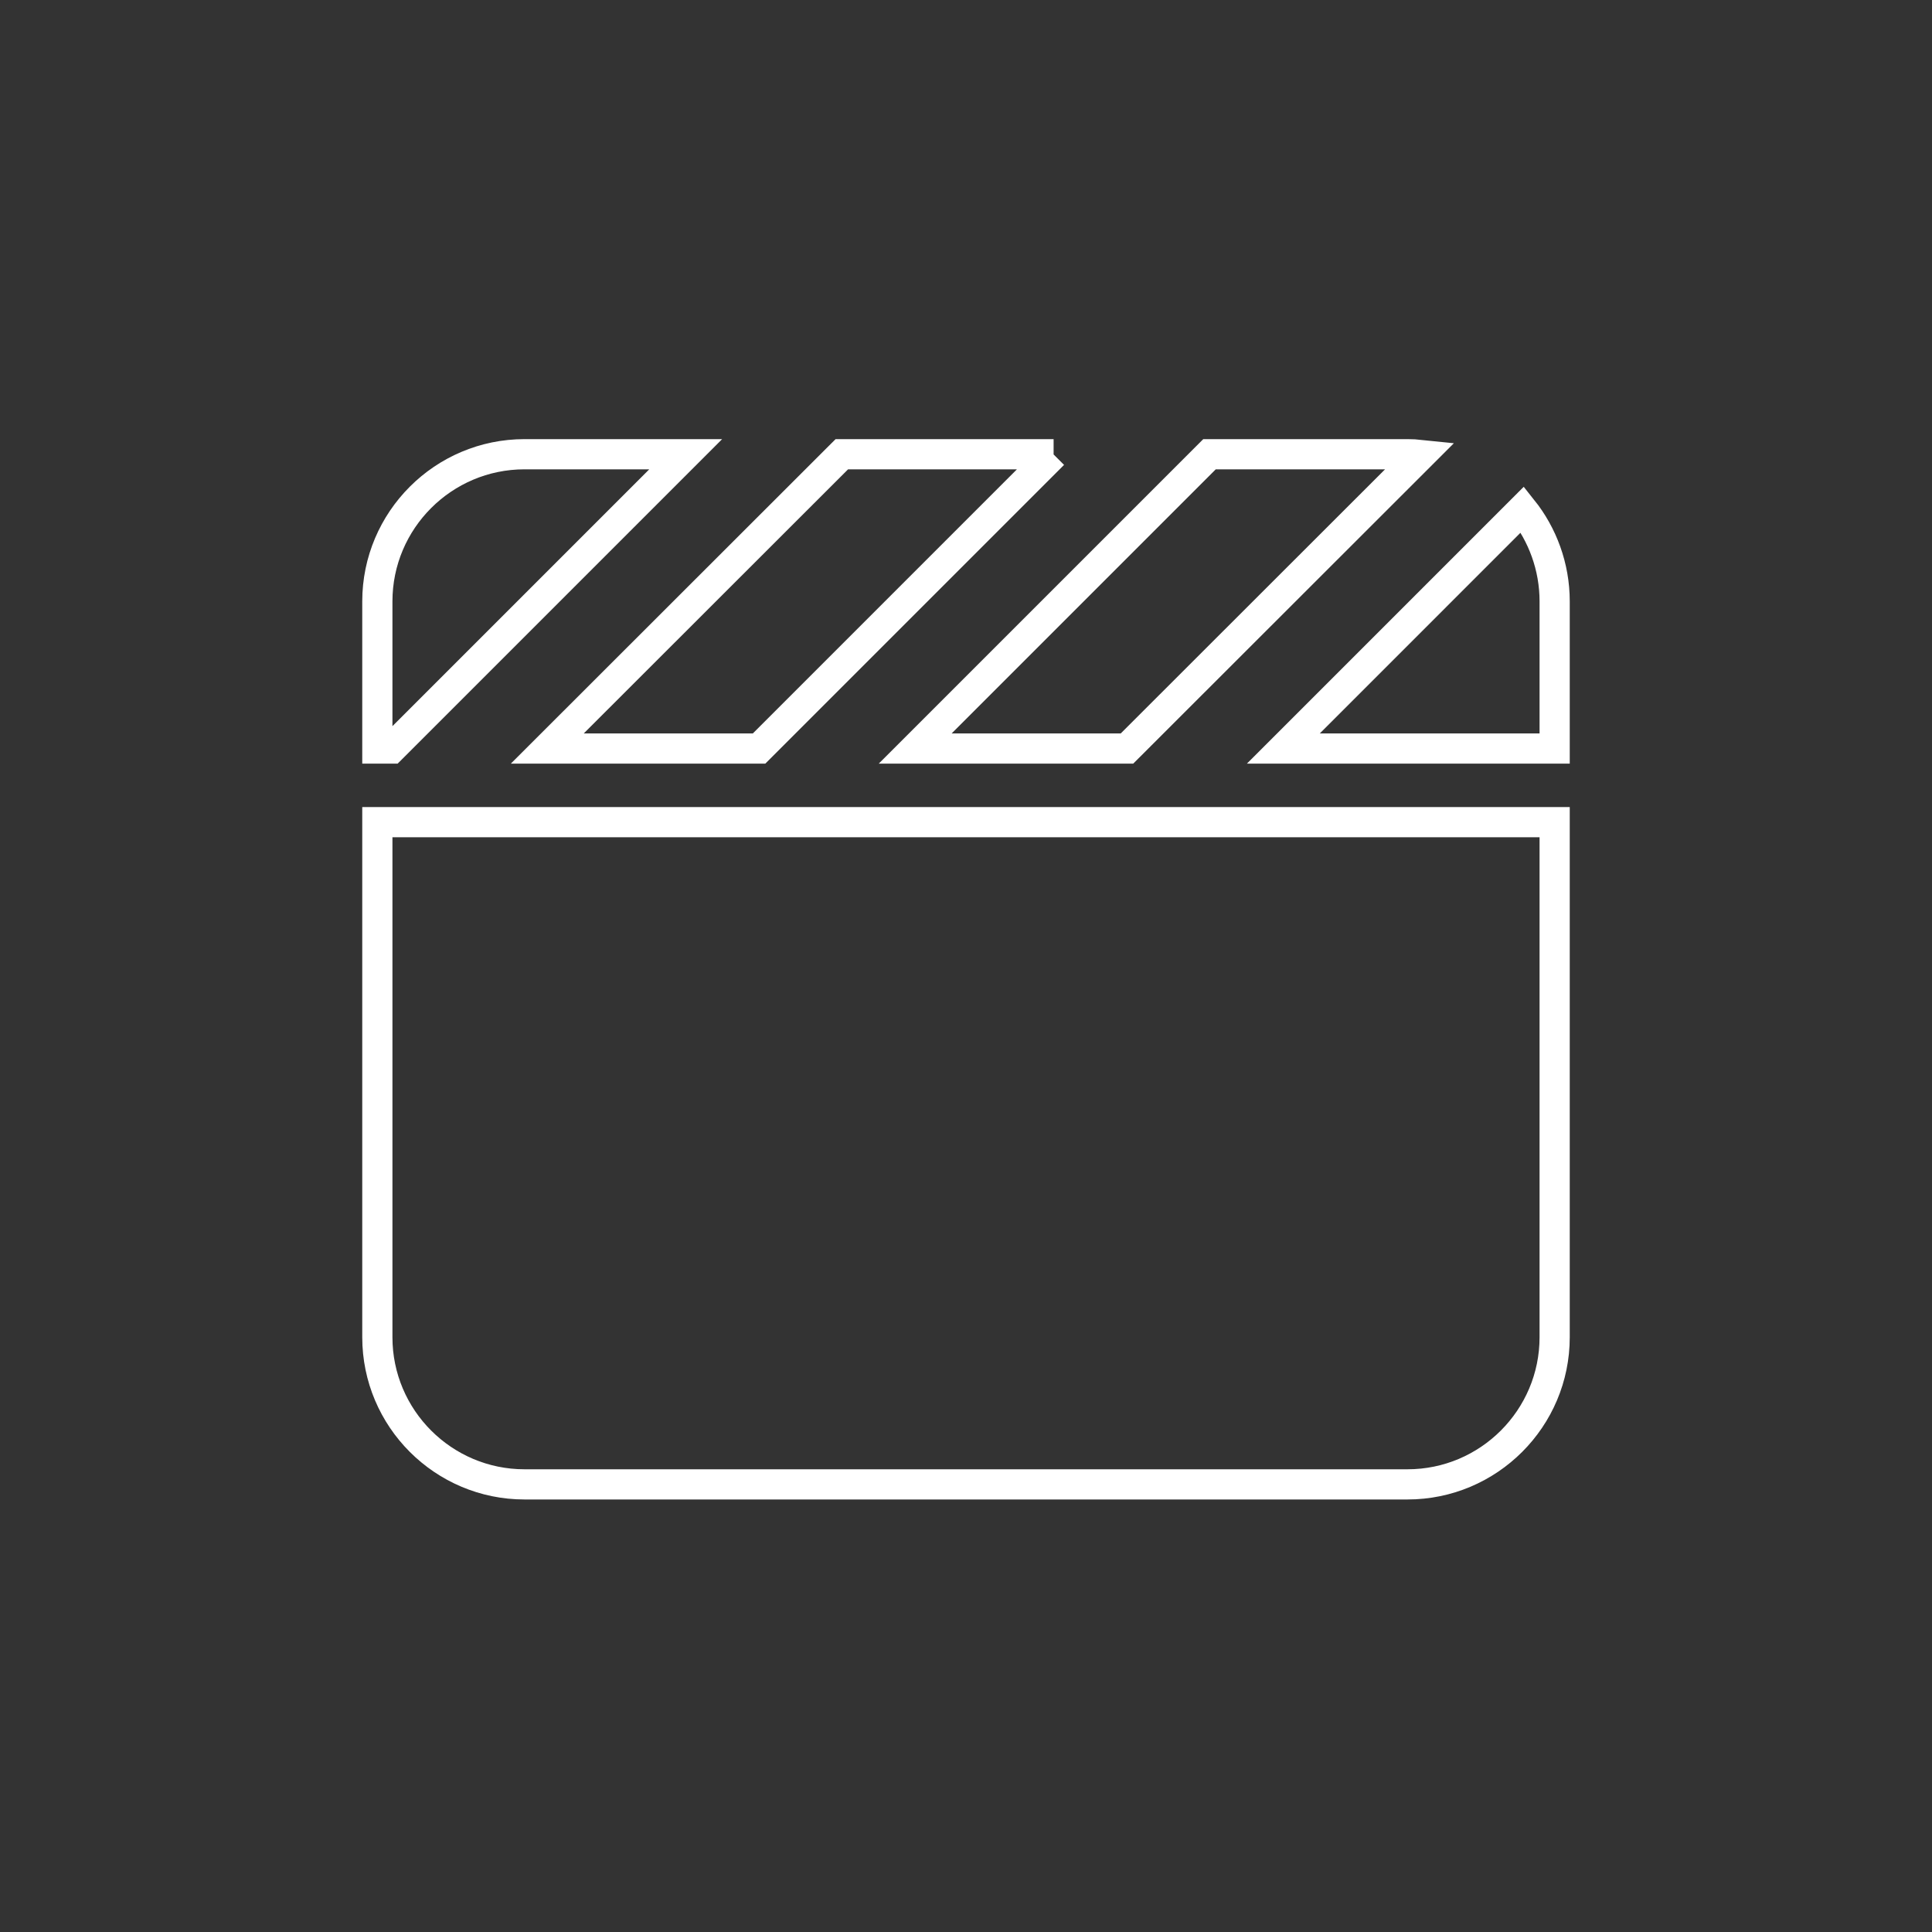 <?xml version="1.0" encoding="UTF-8"?>
<!-- Generated by Pixelmator Pro 3.6.17 -->
<svg width="512" height="512" viewBox="0 0 512 512" xmlns="http://www.w3.org/2000/svg">
    <rect x="0" y="0" width="512" height="512" fill="#333333" stroke="none"/>
    <path id="voyage" fill="none" stroke="#ffffff" stroke-width="8" visibility="hidden" d="M 382.75 256 C 382.75 185.998 326.002 129.25 256 129.25 C 185.998 129.25 129.25 185.998 129.25 256 C 129.25 326.002 185.998 382.75 256 382.75 C 326.002 382.75 382.75 326.002 382.75 256 Z M 100 256 C 100 169.844 169.844 100 256 100 C 342.156 100 412 169.844 412 256 C 412 342.156 342.156 412 256 412 C 169.844 412 100 342.156 100 256 Z M 286.895 298.108 L 198.962 331.928 C 187.141 336.498 175.502 324.859 180.072 313.038 L 213.892 225.105 C 215.903 219.925 219.925 215.903 225.105 213.892 L 313.038 180.072 C 324.859 175.502 336.498 187.141 331.928 198.962 L 298.108 286.895 C 296.158 292.075 292.075 296.097 286.895 298.108 Z M 275.5 256 C 275.5 245.23 266.77 236.5 256 236.5 C 245.23 236.5 236.5 245.23 236.5 256 C 236.5 266.77 245.23 275.5 256 275.5 C 266.77 275.5 275.5 266.77 275.5 256 Z"/>
    <path id="voiture" fill="none" stroke="#ffffff" stroke-width="8" visibility="hidden" d="M 182.387 172.416 L 166.483 217.875 L 345.517 217.875 L 329.612 172.416 C 326.87 164.616 319.497 159.375 311.209 159.375 L 200.791 159.375 C 192.503 159.375 185.13 164.616 182.387 172.416 Z M 124.131 220.8 L 145.581 159.558 C 153.808 136.097 175.928 120.375 200.791 120.375 L 311.209 120.375 C 336.072 120.375 358.192 136.097 366.419 159.558 L 387.869 220.8 C 402.006 226.65 412 240.605 412 256.875 L 412 344.625 L 412 373.875 C 412 384.661 403.286 393.375 392.5 393.375 L 373 393.375 C 362.214 393.375 353.5 384.661 353.5 373.875 L 353.5 344.625 L 158.5 344.625 L 158.5 373.875 C 158.5 384.661 149.786 393.375 139 393.375 L 119.5 393.375 C 108.714 393.375 100 384.661 100 373.875 L 100 344.625 L 100 256.875 C 100 240.605 109.994 226.65 124.131 220.8 Z M 178 276.375 C 178 265.605 169.27 256.875 158.5 256.875 C 147.73 256.875 139 265.605 139 276.375 C 139 287.145 147.73 295.875 158.5 295.875 C 169.27 295.875 178 287.145 178 276.375 Z M 353.5 295.875 C 364.27 295.875 373 287.145 373 276.375 C 373 265.605 364.27 256.875 353.5 256.875 C 342.73 256.875 334 265.605 334 276.375 C 334 287.145 342.73 295.875 353.5 295.875 Z"/>
    <path id="theatre" fill="none" stroke="#ffffff" stroke-width="8" visibility="hidden" d="M 136.373 314.073 C 156.705 331.674 189.031 354.298 217.36 350.007 C 220.334 349.569 223.259 348.788 226.136 347.813 C 221.65 341.816 217.701 335.916 214.337 330.553 C 203.659 313.488 200.294 293.887 201.708 275.164 C 191.664 277.163 182.595 281.503 175.038 287.549 C 171.869 290.084 167.09 288.183 167.822 284.136 C 170.942 267.802 183.912 254.442 201.075 251.809 C 202.342 251.614 203.659 251.468 204.926 251.419 L 214.385 187.401 C 215.361 180.672 218.286 171.457 226.575 165.021 C 235.644 158.048 251.392 150.15 277.088 147.809 C 276.698 147.468 276.308 147.127 275.917 146.785 C 266.068 139.179 240.617 126.502 185.667 134.84 C 130.717 143.177 109.995 162.827 102.779 173.017 C 100 176.918 99.61 181.842 100.292 186.62 L 112.092 266.729 C 114.773 284.916 122.575 302.127 136.373 314.122 Z M 179.134 207.001 C 181.279 205.49 184.399 206.026 184.887 208.61 C 184.936 208.854 184.984 209.146 185.033 209.39 C 186.593 220.019 179.377 229.869 168.894 231.477 C 158.412 233.087 148.66 225.724 147.1 215.144 C 147.051 214.9 147.051 214.607 147.002 214.364 C 146.71 211.731 149.538 210.268 152.024 211.097 C 156.412 212.56 161.191 212.998 166.018 212.267 C 170.845 211.536 175.33 209.683 179.085 207.001 Z M 227.55 322.264 C 241.885 345.132 266.312 376.336 294.64 380.627 C 322.969 384.918 355.344 362.343 375.627 344.693 C 389.425 332.747 397.227 315.536 399.908 297.3 L 411.708 217.192 C 412.39 212.413 412 207.489 409.221 203.588 C 402.005 193.398 381.283 173.748 326.333 165.411 C 271.383 157.073 245.98 169.75 236.131 177.357 C 232.328 180.282 230.524 184.865 229.842 189.643 L 218.042 269.752 C 215.361 287.939 217.847 306.711 227.599 322.264 Z M 297.225 246.836 C 293.47 244.154 289.033 242.302 284.158 241.57 C 279.282 240.839 274.504 241.278 270.164 242.741 C 267.677 243.569 264.85 242.107 265.142 239.474 C 265.191 239.23 265.191 238.937 265.24 238.694 C 266.8 228.064 276.551 220.751 287.034 222.36 C 297.517 223.969 304.733 233.818 303.173 244.447 C 303.124 244.691 303.075 244.983 303.027 245.227 C 302.539 247.811 299.419 248.348 297.273 246.836 Z M 363.633 254.394 C 363.145 256.978 360.024 257.514 357.879 256.003 C 354.125 253.321 349.688 251.468 344.812 250.737 C 339.936 250.005 335.158 250.444 330.819 251.907 C 328.332 252.736 325.504 251.273 325.797 248.64 C 325.845 248.396 325.845 248.104 325.894 247.86 C 327.454 237.231 337.206 229.917 347.689 231.526 C 358.172 233.135 365.388 242.984 363.828 253.613 C 363.779 253.857 363.73 254.15 363.681 254.394 Z M 358.415 302.859 C 348.859 324.653 325.845 338.208 301.467 334.502 C 277.088 330.797 258.999 311.001 256.122 287.354 C 255.634 283.307 260.461 281.454 263.533 284.087 C 275.186 294.229 289.667 301.298 305.952 303.736 C 322.237 306.174 338.181 303.785 352.223 297.495 C 355.929 295.838 360.024 299.056 358.367 302.81 Z"/>
    <path id="tech" fill="none" stroke="#ffffff" stroke-width="8" visibility="hidden" d="M 207.25 114.625 C 207.25 106.52 200.73 100 192.625 100 C 184.52 100 178 106.52 178 114.625 L 178 139 C 156.489 139 139 156.489 139 178 L 114.625 178 C 106.52 178 100 184.52 100 192.625 C 100 200.73 106.52 207.25 114.625 207.25 L 139 207.25 L 139 241.375 L 114.625 241.375 C 106.52 241.375 100 247.895 100 256 C 100 264.105 106.52 270.625 114.625 270.625 L 139 270.625 L 139 304.75 L 114.625 304.75 C 106.52 304.75 100 311.27 100 319.375 C 100 327.48 106.52 334 114.625 334 L 139 334 C 139 355.511 156.489 373 178 373 L 178 397.375 C 178 405.48 184.52 412 192.625 412 C 200.73 412 207.25 405.48 207.25 397.375 L 207.25 373 L 241.375 373 L 241.375 397.375 C 241.375 405.48 247.895 412 256 412 C 264.105 412 270.625 405.48 270.625 397.375 L 270.625 373 L 304.75 373 L 304.75 397.375 C 304.75 405.48 311.27 412 319.375 412 C 327.48 412 334 405.48 334 397.375 L 334 373 C 355.511 373 373 355.511 373 334 L 397.375 334 C 405.48 334 412 327.48 412 319.375 C 412 311.27 405.48 304.75 397.375 304.75 L 373 304.75 L 373 270.625 L 397.375 270.625 C 405.48 270.625 412 264.105 412 256 C 412 247.895 405.48 241.375 397.375 241.375 L 373 241.375 L 373 207.25 L 397.375 207.25 C 405.48 207.25 412 200.73 412 192.625 C 412 184.52 405.48 178 397.375 178 L 373 178 C 373 156.489 355.511 139 334 139 L 334 114.625 C 334 106.52 327.48 100 319.375 100 C 311.27 100 304.75 106.52 304.75 114.625 L 304.75 139 L 270.625 139 L 270.625 114.625 C 270.625 106.52 264.105 100 256 100 C 247.895 100 241.375 106.52 241.375 114.625 L 241.375 139 L 207.25 139 L 207.25 114.625 Z M 197.5 178 L 314.5 178 C 325.286 178 334 186.714 334 197.5 L 334 314.5 C 334 325.286 325.286 334 314.5 334 L 197.5 334 C 186.714 334 178 325.286 178 314.5 L 178 197.5 C 178 186.714 186.714 178 197.5 178 Z M 314.5 197.5 L 197.5 197.5 L 197.5 314.5 L 314.5 314.5 L 314.5 197.5 Z"/>
    <path id="photo" fill="none" stroke="#ffffff" stroke-width="8" visibility="hidden" d="M 190.858 140.487 L 184.52 159.5 L 139 159.5 C 117.489 159.5 100 176.989 100 198.5 L 100 354.5 C 100 376.011 117.489 393.5 139 393.5 L 373 393.5 C 394.511 393.5 412 376.011 412 354.5 L 412 198.5 C 412 176.989 394.511 159.5 373 159.5 L 327.48 159.5 L 321.142 140.487 C 317.181 128.544 306.03 120.5 293.416 120.5 L 218.584 120.5 C 205.97 120.5 194.819 128.544 190.858 140.487 Z M 256 218 C 288.309 218 314.5 244.191 314.5 276.5 C 314.5 308.809 288.309 335 256 335 C 223.691 335 197.5 308.809 197.5 276.5 C 197.5 244.191 223.691 218 256 218 Z"/>
    <path id="cubes" fill="none" stroke="#ffffff" stroke-width="8" visibility="hidden" d="M 257.489 143.574 L 299.949 159.658 L 255.973 176.556 L 211.997 159.658 L 254.457 143.574 C 255.431 143.195 256.514 143.195 257.543 143.574 Z M 173.654 167.349 L 173.654 228.113 C 172.95 228.33 172.246 228.547 171.542 228.817 L 119.551 248.531 C 107.799 252.971 100 264.29 100 276.855 L 100 341.41 C 100 353.433 107.095 364.319 118.143 369.193 L 170.134 392.047 C 177.932 395.459 186.76 395.459 194.559 392.047 L 255.973 365.023 L 317.441 392.047 C 325.24 395.459 334.068 395.459 341.866 392.047 L 393.857 369.193 C 404.851 364.373 412 353.433 412 341.41 L 412 276.909 C 412 264.29 404.201 253.026 392.449 248.531 L 340.458 228.817 C 339.754 228.547 339.05 228.33 338.346 228.113 L 338.346 167.349 C 338.346 154.73 330.547 143.465 318.795 138.97 L 266.804 119.257 C 259.872 116.658 252.236 116.658 245.304 119.257 L 193.313 138.97 C 181.453 143.465 173.654 154.784 173.654 167.349 Z M 312.296 231.309 L 267.671 248.206 L 267.671 199.897 L 312.296 182.784 L 312.296 231.309 Z M 183.835 253.134 L 226.295 269.219 L 182.319 286.062 L 138.343 269.219 L 180.803 253.134 C 181.777 252.755 182.861 252.755 183.89 253.134 Z M 194.017 363.831 L 194.017 309.403 L 238.643 292.29 L 238.643 344.226 L 194.017 363.831 Z M 328.11 253.134 C 329.085 252.755 330.168 252.755 331.197 253.134 L 373.657 269.219 L 329.627 286.062 L 285.651 269.219 L 328.11 253.134 Z M 383.351 345.364 L 341.325 363.831 L 341.325 309.403 L 385.95 292.29 L 385.95 341.41 C 385.95 343.143 384.921 344.66 383.351 345.364 Z"/>
    <path id="cubes-copie" fill="#ffffff" stroke="none" visibility="hidden" d="M 257.489 143.574 L 299.949 159.658 L 255.973 176.556 L 211.997 159.658 L 254.457 143.574 C 255.431 143.195 256.514 143.195 257.543 143.574 Z M 312.296 231.309 L 267.671 248.206 L 267.671 199.897 L 312.296 182.784 Z M 183.835 253.134 L 226.295 269.219 L 182.319 286.062 L 138.343 269.219 L 180.803 253.134 C 181.777 252.755 182.861 252.755 183.89 253.134 Z M 194.017 363.831 L 194.017 309.403 L 238.643 292.29 L 238.643 344.226 Z M 328.11 253.134 C 329.085 252.755 330.168 252.755 331.197 253.134 L 373.657 269.219 L 329.627 286.062 L 285.651 269.219 Z M 383.351 345.364 L 341.325 363.831 L 341.325 309.403 L 385.95 292.29 L 385.95 341.41 C 385.95 343.143 384.921 344.66 383.351 345.364 Z"/>
    <path id="crayon" fill="none" stroke="#ffffff" stroke-width="8" visibility="hidden" d="M 350.343 241.305 L 357.238 234.41 L 336.554 213.725 L 298.663 175.835 L 277.978 155.15 L 271.084 162.045 L 257.294 175.835 L 135.75 297.378 C 129.404 303.724 124.767 311.595 122.204 320.198 L 100.605 393.662 C 99.079 398.787 100.483 404.34 104.327 408.123 C 108.171 411.906 113.662 413.309 118.788 411.845 L 192.19 390.245 C 200.793 387.682 208.664 383.045 215.01 376.699 L 336.554 255.155 L 350.343 241.305 Z M 197.62 344.056 L 192.068 357.906 C 189.627 359.798 186.881 361.201 183.953 362.116 L 136.238 376.15 L 150.272 328.497 C 151.126 325.507 152.59 322.761 154.482 320.382 L 168.333 314.829 L 168.333 334.354 C 168.333 339.724 172.726 344.117 178.095 344.117 L 197.62 344.117 Z M 321.3 111.768 L 312.513 120.615 L 298.724 134.405 L 291.768 141.299 L 312.452 161.984 L 350.343 199.875 L 371.028 220.559 L 377.923 213.664 L 391.712 199.875 L 400.56 191.028 C 415.814 175.774 415.814 151.062 400.56 135.808 L 376.58 111.768 C 361.326 96.514 336.615 96.514 321.361 111.768 Z M 292.378 214.275 L 204.515 302.138 C 200.732 305.921 194.508 305.921 190.725 302.138 C 186.942 298.355 186.942 292.131 190.725 288.348 L 278.589 200.485 C 282.371 196.702 288.595 196.702 292.378 200.485 C 296.161 204.268 296.161 210.492 292.378 214.275 Z"/>
    <path id="crayon-copie" fill="#ffffff" stroke="none" visibility="hidden" d="M 197.62 344.056 L 192.068 357.906 C 189.627 359.798 186.881 361.201 183.953 362.116 L 136.238 376.15 L 150.272 328.497 C 151.126 325.507 152.59 322.761 154.482 320.382 L 168.333 314.829 L 168.333 334.354 C 168.333 339.724 172.726 344.117 178.095 344.117 L 197.62 344.117 Z M 292.378 214.275 L 204.515 302.138 C 200.732 305.921 194.508 305.921 190.725 302.138 C 186.942 298.355 186.942 292.131 190.725 288.348 L 278.589 200.485 C 282.371 196.702 288.595 196.702 292.378 200.485 C 296.161 204.268 296.161 210.492 292.378 214.275 Z"/>
    <path id="clapperboard" fill="none" stroke="#ffffff" stroke-width="8" d="M 373 120.375 L 320.533 120.375 L 319.923 120.984 L 242.533 198.375 L 298.656 198.375 L 299.266 197.766 L 376.534 120.558 C 375.377 120.436 374.219 120.375 373 120.375 Z M 412 198.375 L 412 159.375 C 412 150.173 408.77 141.642 403.469 135 L 340.094 198.375 L 412 198.375 Z M 279.217 120.375 L 223.094 120.375 L 222.484 120.984 L 145.033 198.375 L 201.156 198.375 L 201.766 197.766 L 279.156 120.375 Z M 139 120.375 C 117.489 120.375 100 137.864 100 159.375 L 100 198.375 L 103.717 198.375 L 104.327 197.766 L 181.717 120.375 L 139 120.375 Z M 412 217.875 L 100 217.875 L 100 354.375 C 100 375.886 117.489 393.375 139 393.375 L 373 393.375 C 394.511 393.375 412 375.886 412 354.375 L 412 217.875 Z"/>
</svg>
